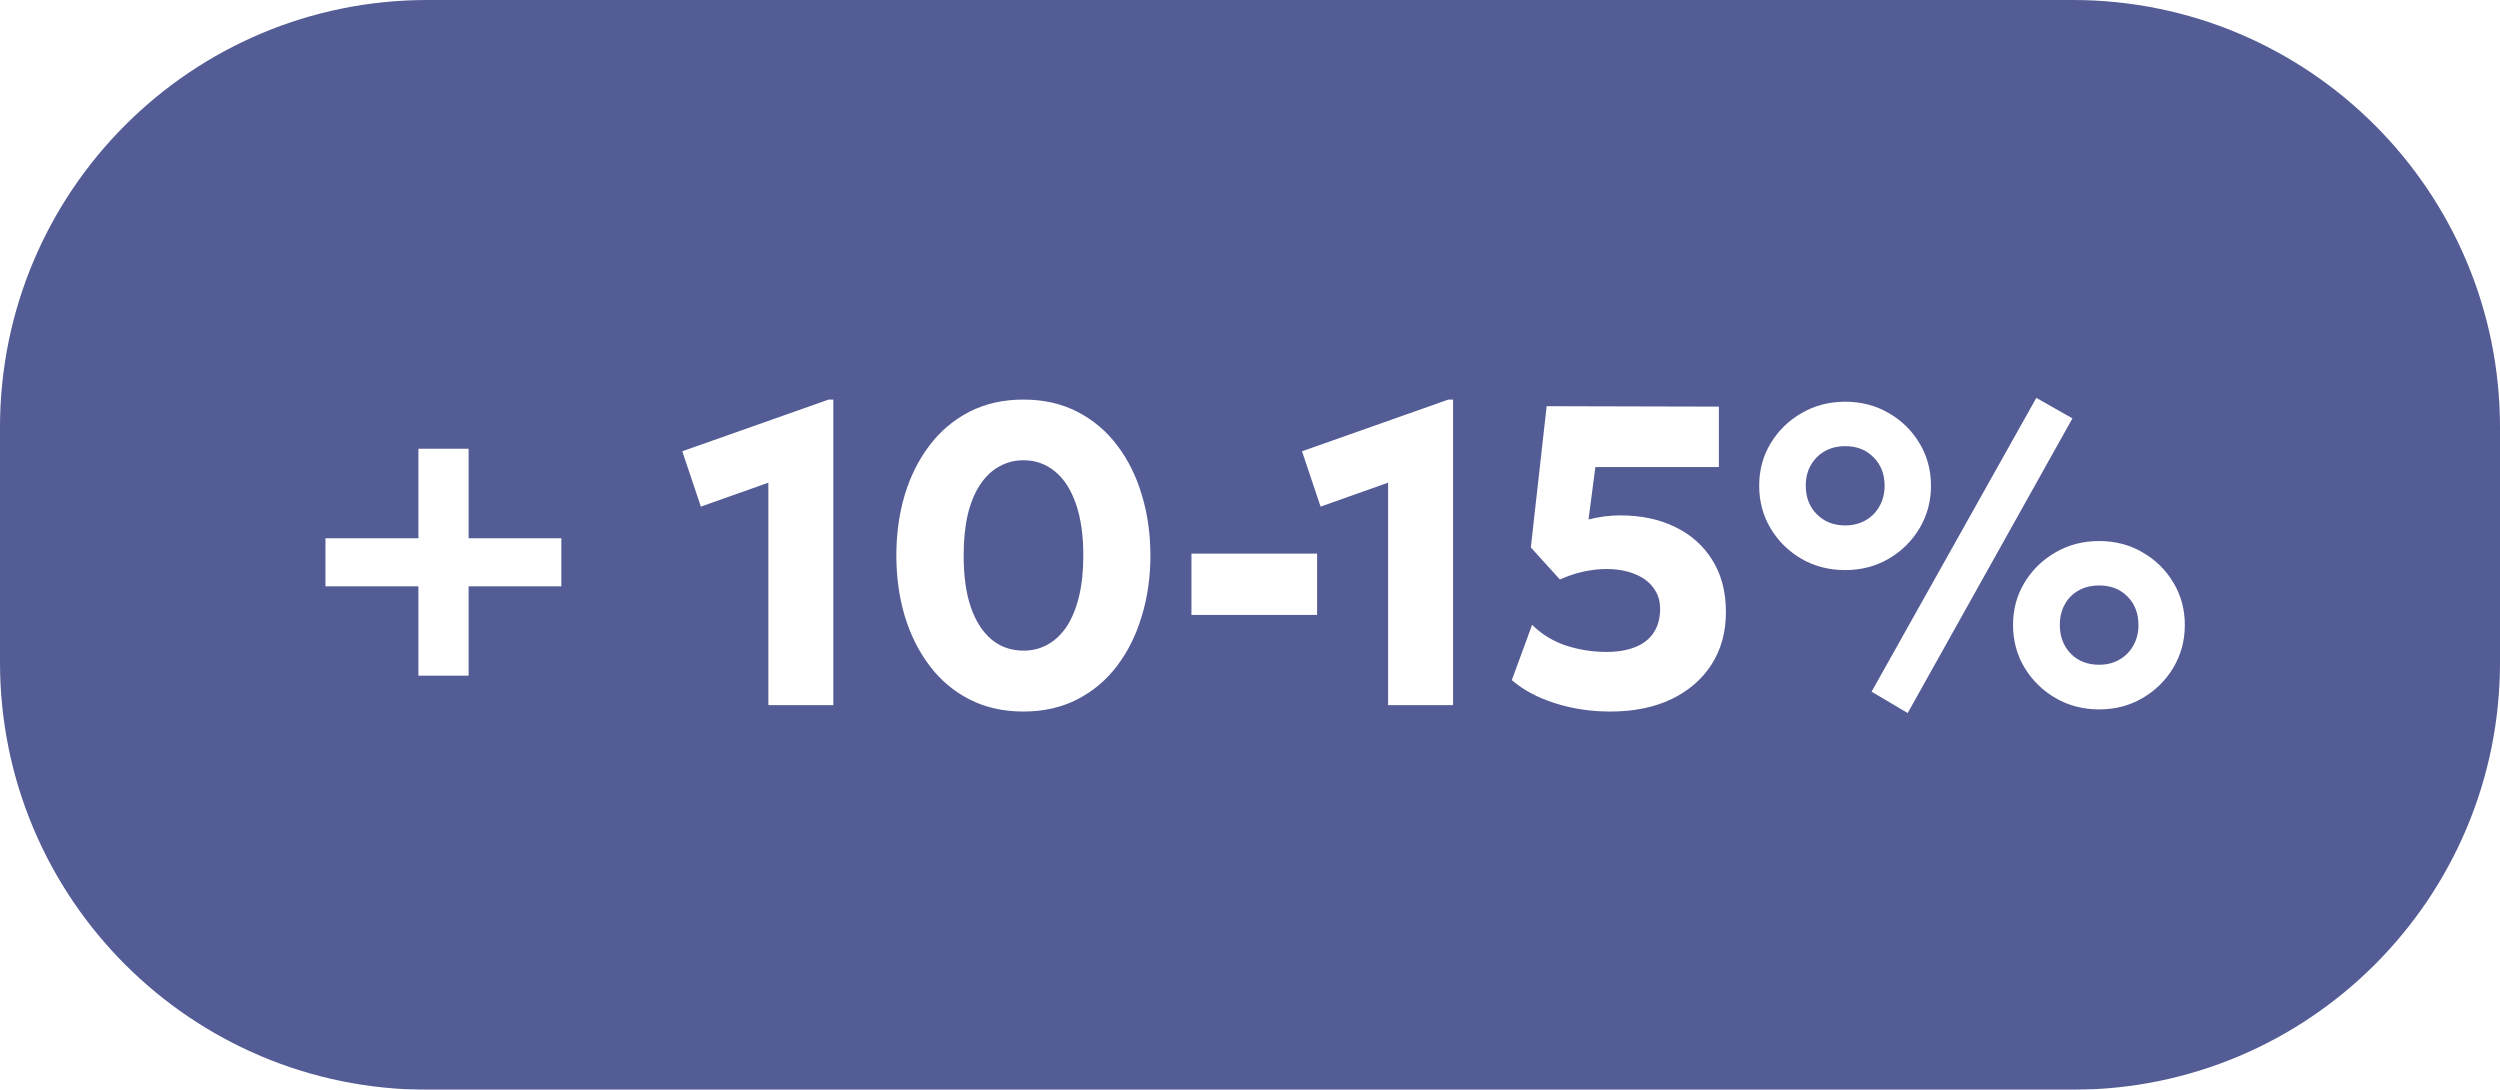 <?xml version="1.0" encoding="UTF-8"?> <svg xmlns="http://www.w3.org/2000/svg" width="117" height="51" viewBox="0 0 117 51" fill="none"> <g filter="url(#filter0_b_903_303)"> <path d="M0 20C0 8.954 8.954 0 20 0H97C108.046 0 117 8.954 117 20V31C117 42.046 108.046 51 97 51H20C8.954 51 0 42.046 0 31V20Z" fill="#29347B" fill-opacity="0.8"></path> </g> <path d="M19.581 31.62V27.44H15.232V25.19H19.581V21H21.931V25.19H26.271V27.44H21.931V31.62H19.581ZM35.96 33V22.59L32.8 23.71L31.93 21.12L38.78 18.7H39V33H35.96ZM47.899 33.3C46.952 33.3 46.109 33.11 45.369 32.73C44.629 32.35 44.005 31.823 43.499 31.15C42.992 30.477 42.605 29.7 42.339 28.82C42.079 27.94 41.949 27 41.949 26C41.949 24.993 42.079 24.05 42.339 23.17C42.605 22.29 42.992 21.517 43.499 20.85C44.005 20.177 44.629 19.65 45.369 19.27C46.109 18.89 46.952 18.7 47.899 18.7C48.839 18.7 49.679 18.89 50.419 19.27C51.159 19.65 51.782 20.177 52.289 20.85C52.795 21.517 53.179 22.29 53.439 23.17C53.706 24.05 53.839 24.993 53.839 26C53.839 27 53.706 27.94 53.439 28.82C53.179 29.7 52.795 30.477 52.289 31.15C51.782 31.823 51.159 32.35 50.419 32.73C49.679 33.11 48.839 33.3 47.899 33.3ZM47.899 30.45C48.319 30.45 48.699 30.353 49.039 30.16C49.386 29.967 49.682 29.683 49.929 29.31C50.175 28.93 50.365 28.463 50.499 27.91C50.632 27.357 50.699 26.72 50.699 26C50.699 25.04 50.582 24.23 50.349 23.57C50.115 22.903 49.789 22.4 49.369 22.06C48.949 21.713 48.459 21.54 47.899 21.54C47.479 21.54 47.096 21.64 46.749 21.84C46.402 22.033 46.105 22.32 45.859 22.7C45.612 23.073 45.422 23.537 45.289 24.09C45.162 24.643 45.099 25.28 45.099 26C45.099 26.96 45.212 27.77 45.439 28.43C45.672 29.09 45.999 29.593 46.419 29.94C46.839 30.28 47.332 30.45 47.899 30.45ZM55.76 28.78V25.91H61.64V28.78H55.76ZM64.963 33V22.59L61.803 23.71L60.934 21.12L67.784 18.7H68.004V33H64.963ZM75.363 33.3C74.449 33.3 73.586 33.17 72.773 32.91C71.959 32.65 71.286 32.29 70.753 31.83L71.703 29.24C72.143 29.68 72.669 30.003 73.283 30.21C73.896 30.41 74.529 30.51 75.183 30.51C75.696 30.51 76.139 30.437 76.513 30.29C76.893 30.143 77.183 29.92 77.383 29.62C77.589 29.32 77.693 28.943 77.693 28.49C77.693 28.11 77.586 27.78 77.373 27.5C77.166 27.22 76.873 27.007 76.493 26.86C76.119 26.707 75.676 26.63 75.163 26.63C74.829 26.63 74.479 26.67 74.113 26.75C73.746 26.83 73.376 26.953 73.003 27.12L71.643 25.62L72.383 19.01L80.443 19.03V21.86H74.663L74.343 24.31C74.589 24.25 74.833 24.203 75.073 24.17C75.319 24.137 75.573 24.12 75.833 24.12C76.799 24.12 77.653 24.3 78.393 24.66C79.139 25.02 79.723 25.54 80.143 26.22C80.563 26.893 80.773 27.7 80.773 28.64C80.773 29.587 80.546 30.41 80.093 31.11C79.646 31.803 79.016 32.343 78.203 32.73C77.396 33.11 76.449 33.3 75.363 33.3ZM89.28 33.37L87.59 32.37L95.3 18.62L96.99 19.58L89.28 33.37ZM86.36 26.68C85.606 26.68 84.926 26.507 84.32 26.16C83.713 25.807 83.23 25.333 82.87 24.74C82.51 24.14 82.33 23.47 82.33 22.73C82.33 21.997 82.51 21.333 82.87 20.74C83.23 20.147 83.713 19.677 84.32 19.33C84.926 18.977 85.606 18.8 86.36 18.8C87.106 18.8 87.783 18.977 88.39 19.33C88.996 19.677 89.476 20.147 89.83 20.74C90.19 21.333 90.37 21.997 90.37 22.73C90.37 23.463 90.19 24.13 89.83 24.73C89.476 25.323 88.996 25.797 88.39 26.15C87.783 26.503 87.106 26.68 86.36 26.68ZM86.36 24.59C86.713 24.59 87.03 24.51 87.31 24.35C87.59 24.19 87.806 23.97 87.96 23.69C88.12 23.41 88.2 23.09 88.2 22.73C88.2 22.19 88.026 21.747 87.68 21.4C87.34 21.053 86.9 20.88 86.36 20.88C85.993 20.88 85.67 20.96 85.39 21.12C85.116 21.28 84.9 21.5 84.74 21.78C84.586 22.053 84.51 22.37 84.51 22.73C84.51 23.277 84.683 23.723 85.03 24.07C85.376 24.417 85.82 24.59 86.36 24.59ZM98.24 33.2C97.486 33.2 96.806 33.023 96.2 32.67C95.593 32.317 95.11 31.843 94.75 31.25C94.39 30.65 94.21 29.983 94.21 29.25C94.21 28.517 94.39 27.853 94.75 27.26C95.11 26.667 95.593 26.197 96.2 25.85C96.806 25.497 97.486 25.32 98.24 25.32C98.993 25.32 99.67 25.497 100.27 25.85C100.876 26.197 101.356 26.667 101.71 27.26C102.07 27.853 102.25 28.517 102.25 29.25C102.25 29.983 102.07 30.65 101.71 31.25C101.356 31.843 100.876 32.317 100.27 32.67C99.67 33.023 98.993 33.2 98.24 33.2ZM98.24 31.11C98.6 31.11 98.916 31.03 99.19 30.87C99.47 30.71 99.686 30.49 99.84 30.21C100 29.93 100.08 29.61 100.08 29.25C100.08 28.71 99.91 28.267 99.57 27.92C99.23 27.573 98.786 27.4 98.24 27.4C97.873 27.4 97.55 27.48 97.27 27.64C96.996 27.793 96.783 28.01 96.63 28.29C96.476 28.563 96.4 28.883 96.4 29.25C96.4 29.79 96.57 30.237 96.91 30.59C97.25 30.937 97.693 31.11 98.24 31.11Z" fill="white"></path> <defs> <filter id="filter0_b_903_303" x="-8" y="-8" width="133" height="67" filterUnits="userSpaceOnUse" color-interpolation-filters="sRGB"> <feFlood flood-opacity="0" result="BackgroundImageFix"></feFlood> <feGaussianBlur in="BackgroundImageFix" stdDeviation="4"></feGaussianBlur> <feComposite in2="SourceAlpha" operator="in" result="effect1_backgroundBlur_903_303"></feComposite> <feBlend mode="normal" in="SourceGraphic" in2="effect1_backgroundBlur_903_303" result="shape"></feBlend> </filter> </defs> </svg> 